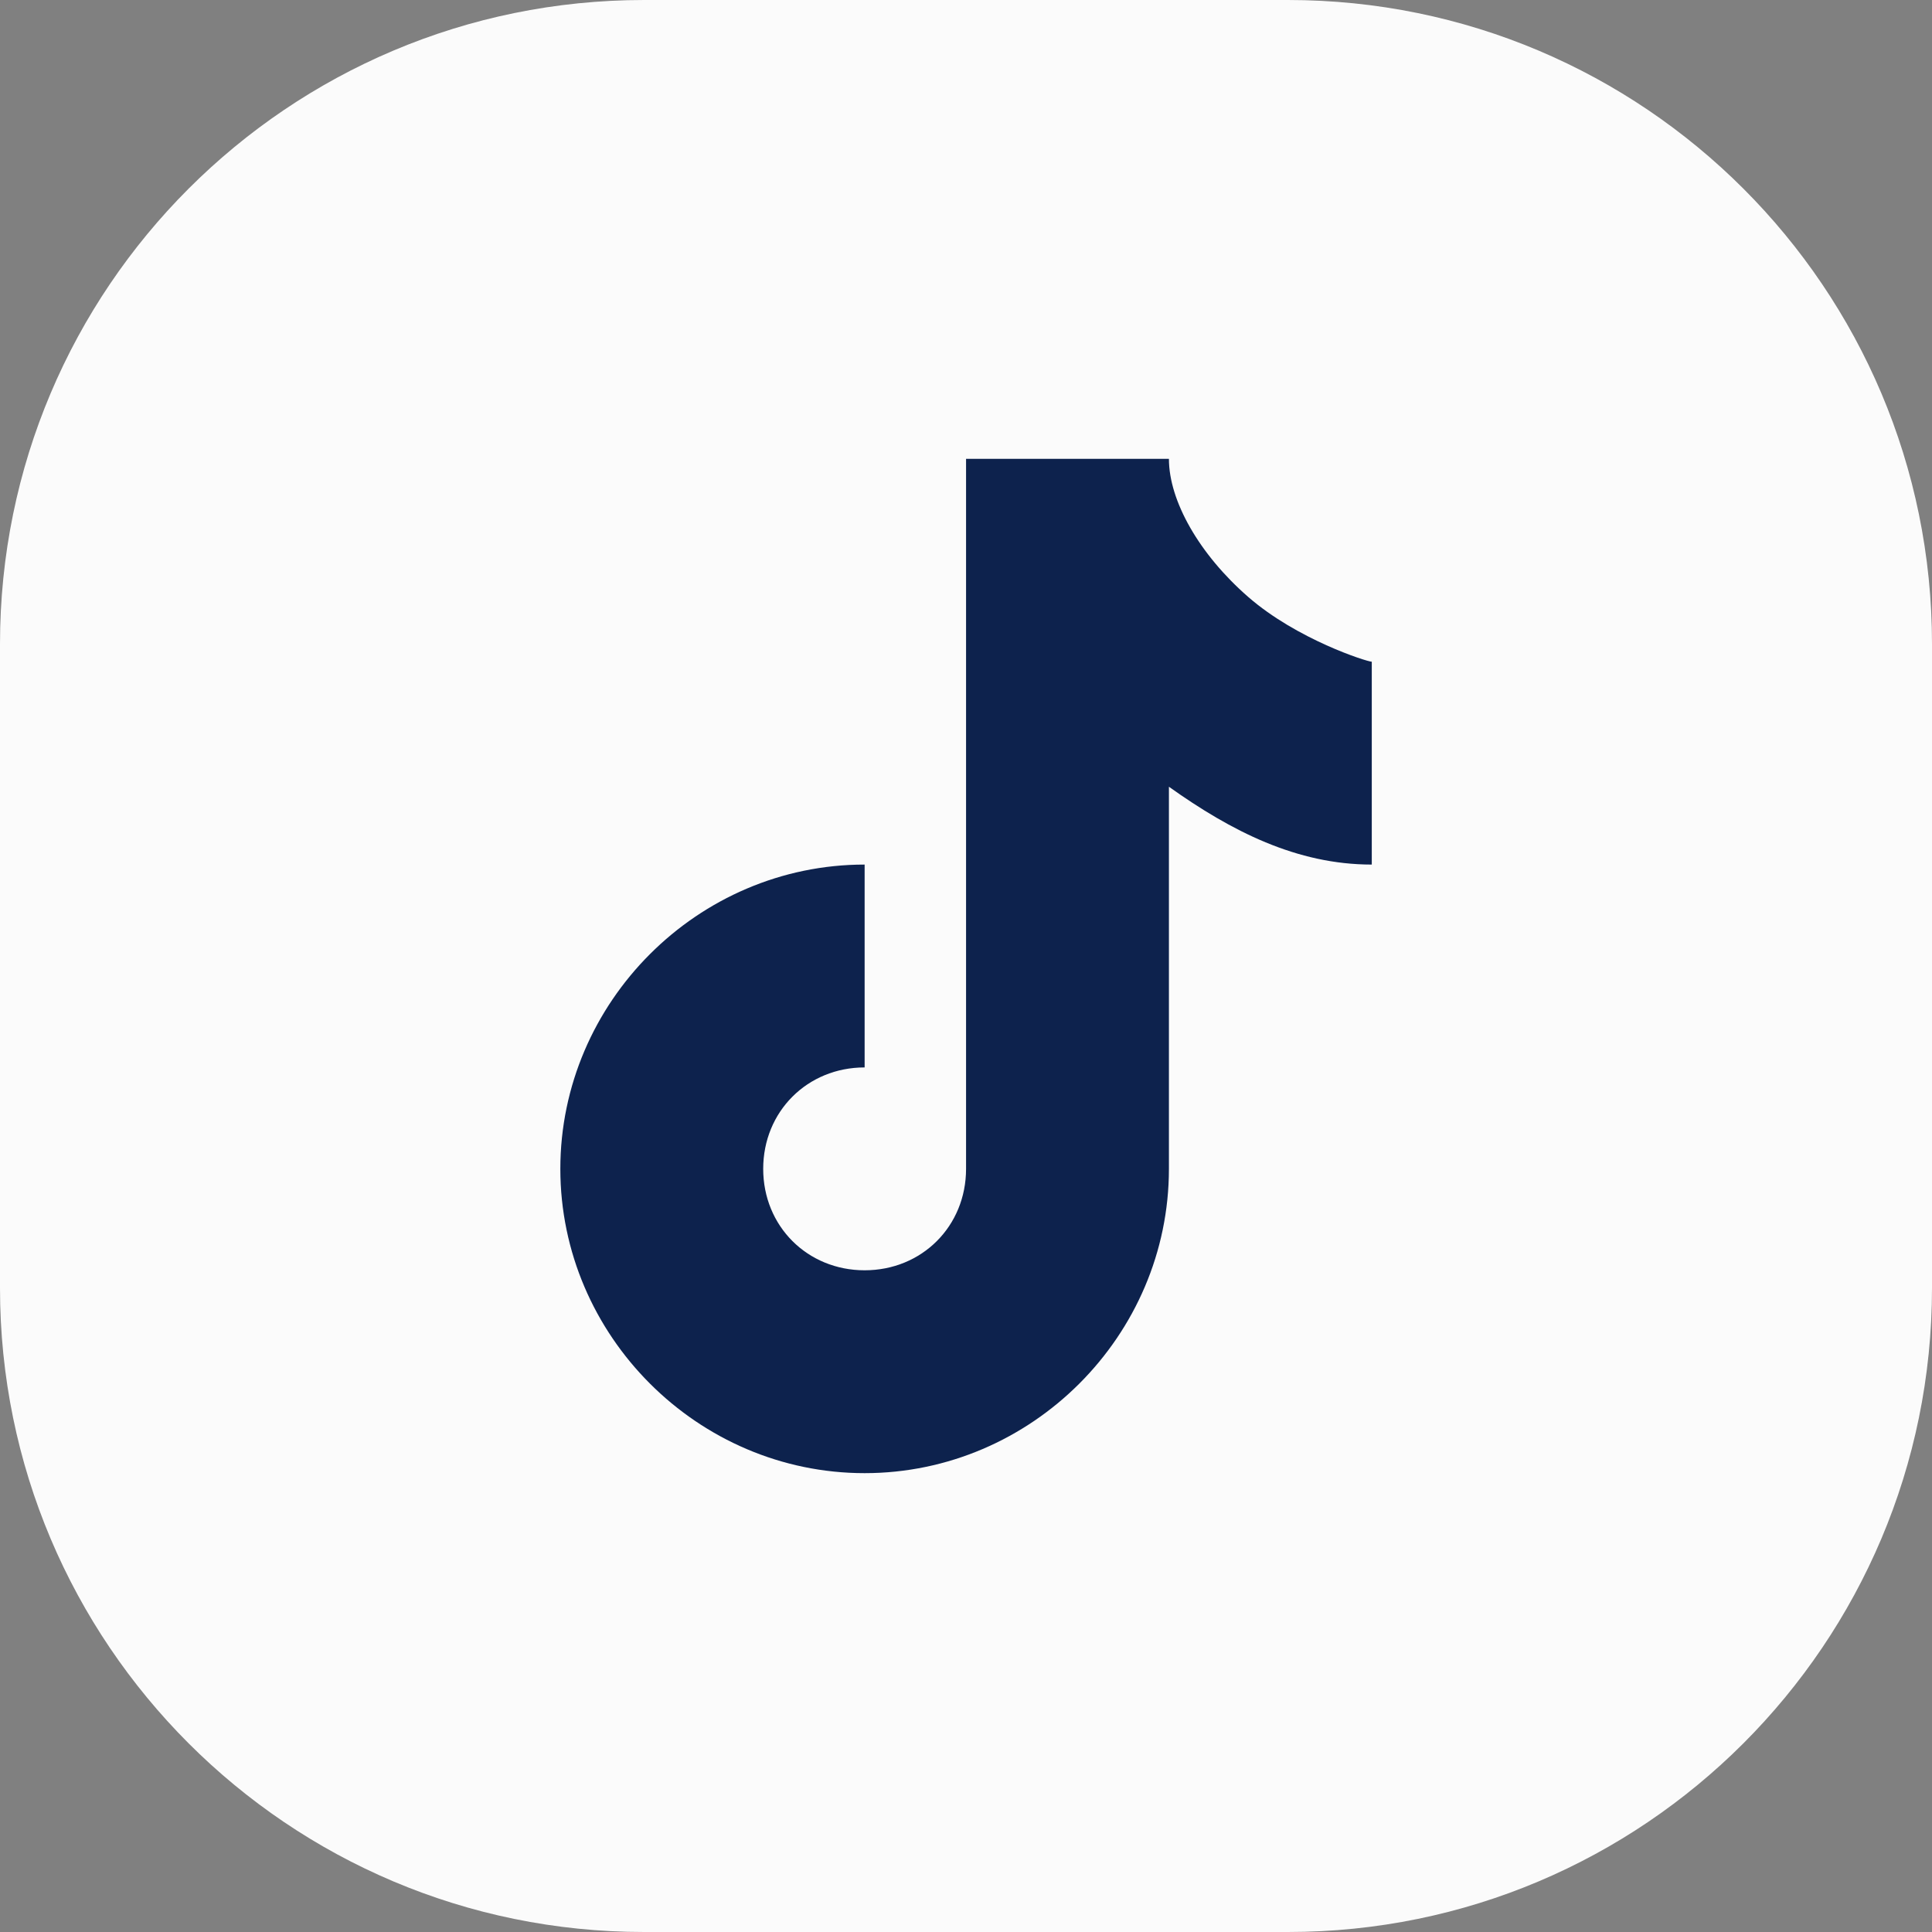 <svg width="32" height="32" viewBox="0 0 32 32" fill="none" xmlns="http://www.w3.org/2000/svg">
<rect x="0" y="0" width="32" height="32" fill="#808080" stroke="none"/>
<path d="M0 10.667C0 4.776 4.776 0 10.667 0H21.333C27.224 0 32 4.776 32 10.667V21.333C32 27.224 27.224 32 21.333 32H10.667C4.776 32 0 27.224 0 21.333V10.667Z" fill="#FBFBFB"/>
<path d="M16.001 7.6V19.36C16.001 20.309 15.271 21.04 14.321 21.04C13.372 21.04 12.641 20.309 12.641 19.36C12.641 18.411 13.372 17.68 14.321 17.68V14.32C11.558 14.32 9.281 16.596 9.281 19.36C9.281 22.124 11.558 24.4 14.321 24.4C17.085 24.4 19.361 22.124 19.361 19.36V13.031C20.396 13.768 21.477 14.32 22.721 14.32V10.96C22.642 10.96 21.483 10.592 20.674 9.887C19.865 9.182 19.361 8.297 19.361 7.6H16.001Z" fill="#0D224D"/>
</svg>
